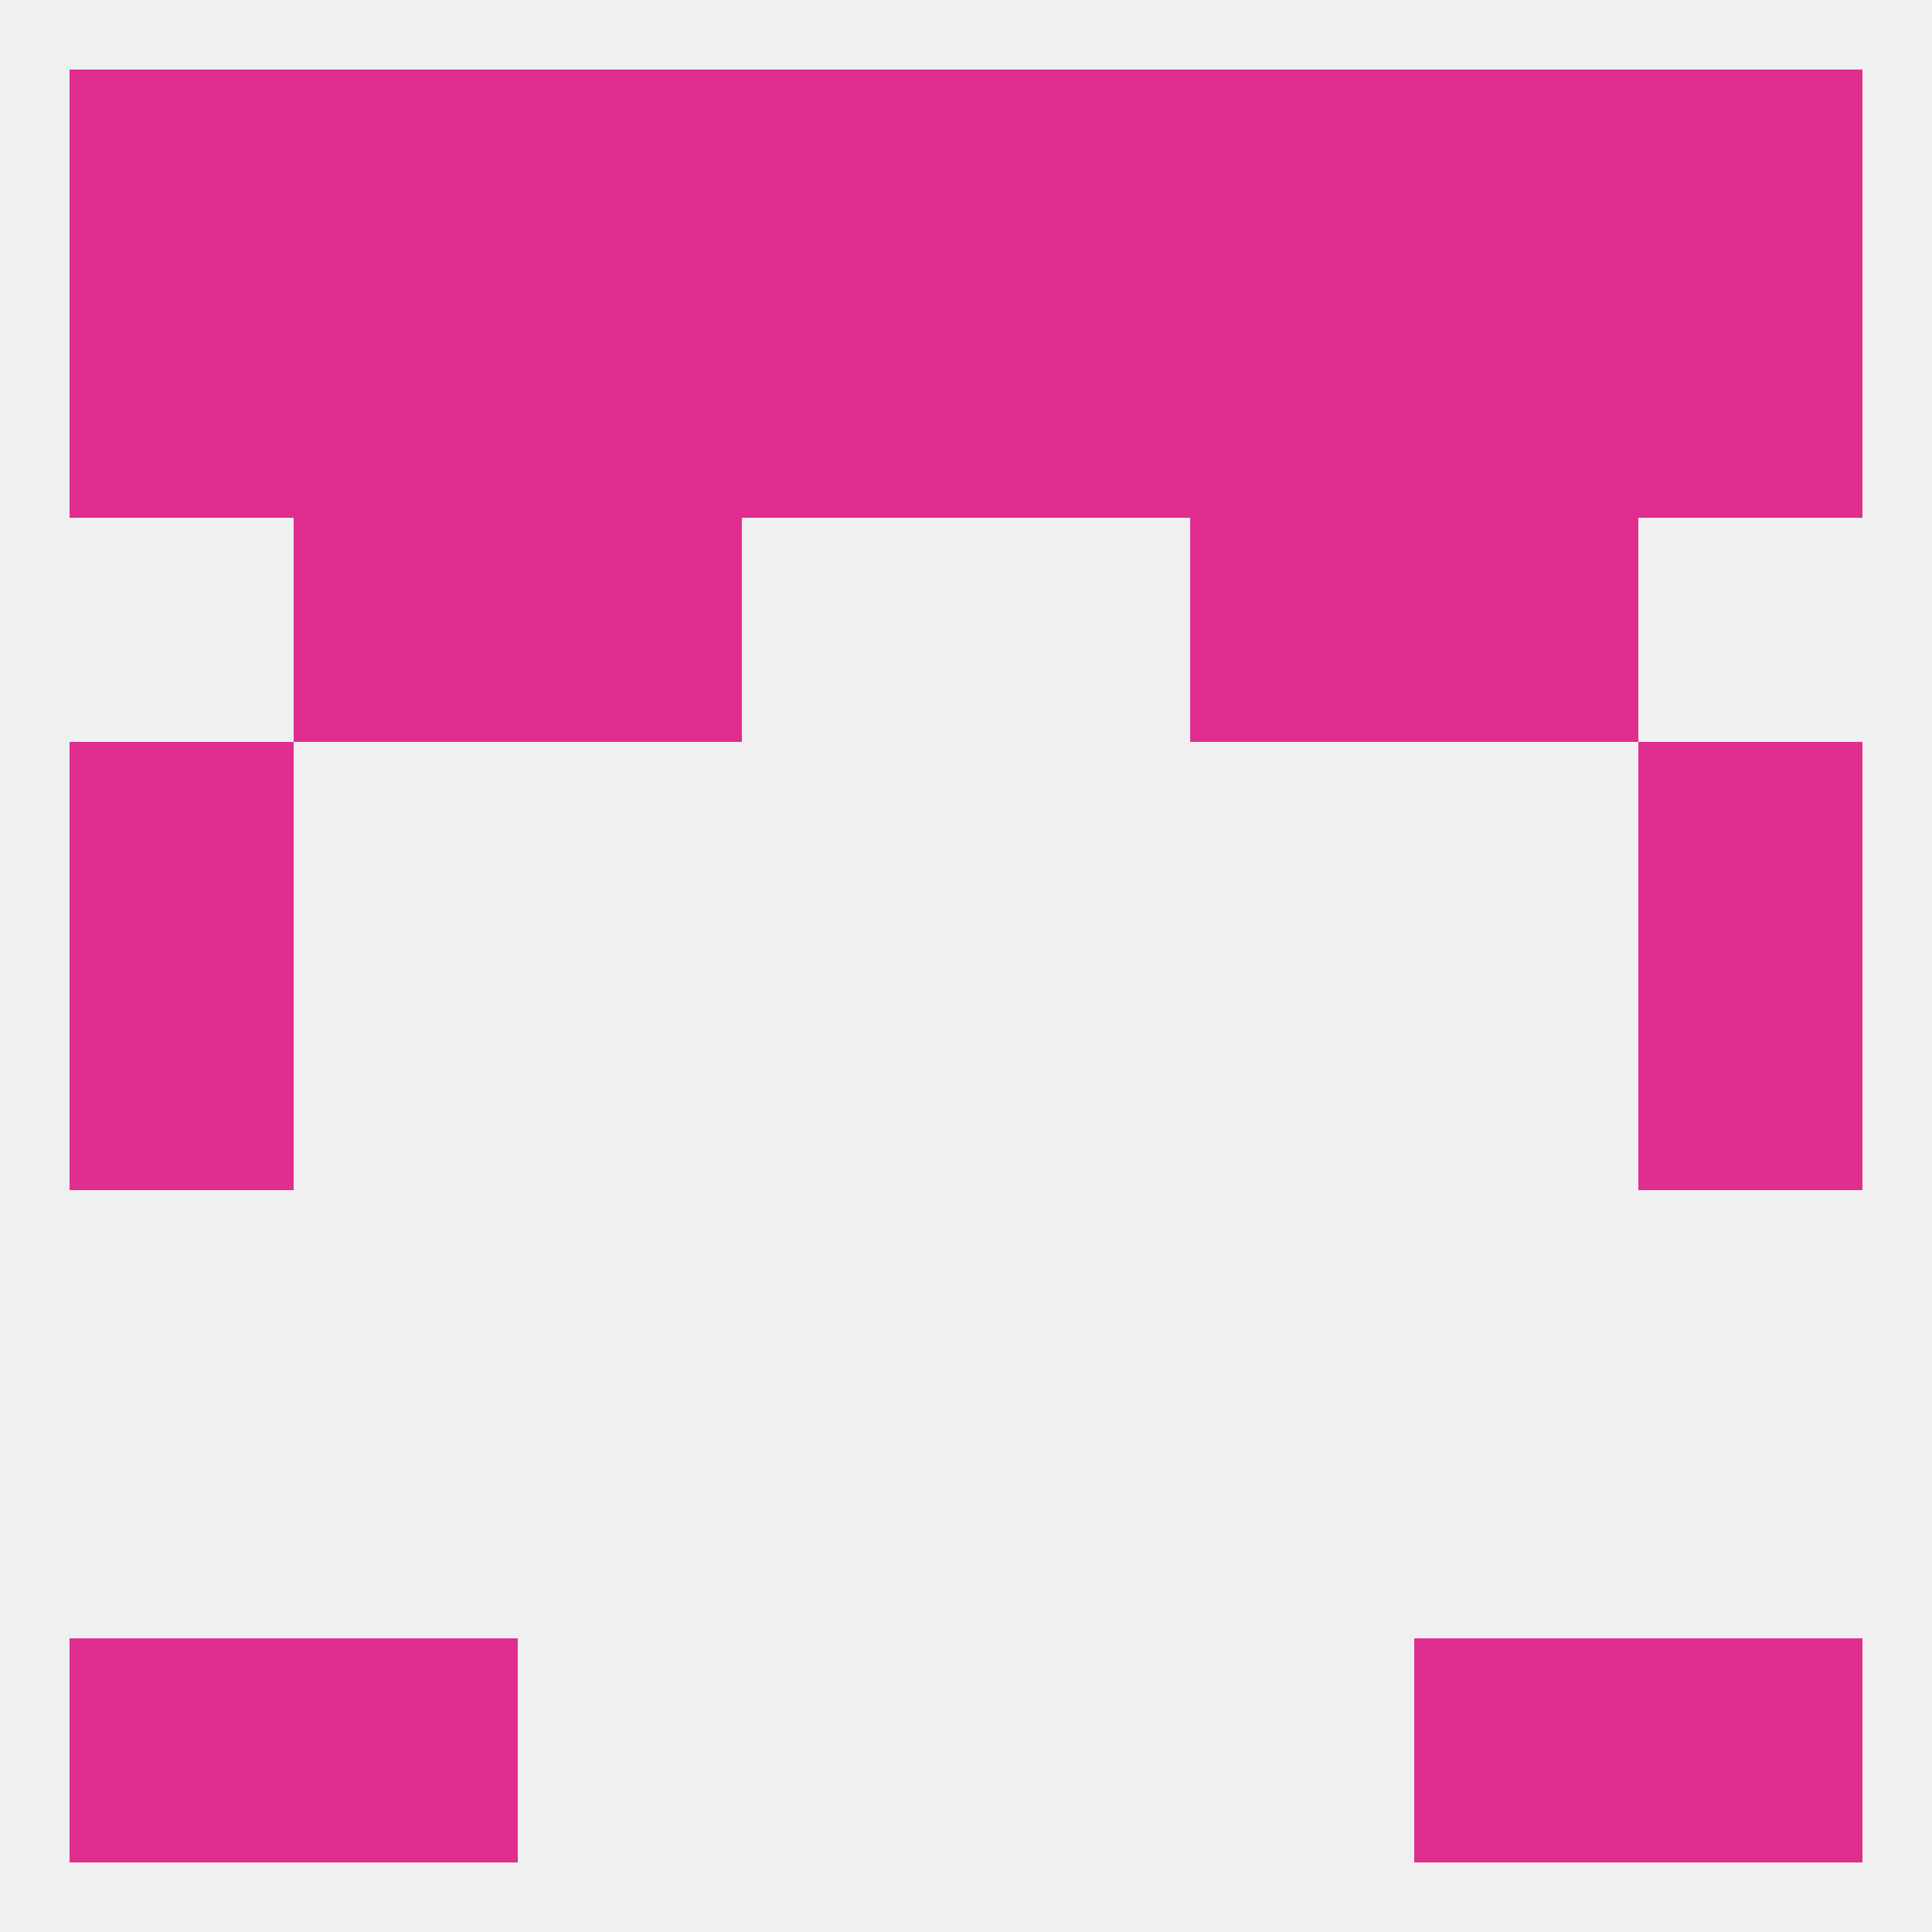
<!--   <?xml version="1.0"?> -->
<svg version="1.1" baseprofile="full" xmlns="http://www.w3.org/2000/svg" xmlns:xlink="http://www.w3.org/1999/xlink" xmlns:ev="http://www.w3.org/2001/xml-events" width="250" height="250" viewBox="0 0 250 250" >
	<rect width="100%" height="100%" fill="rgba(240,240,240,255)"/>

	<rect x="9" y="212" width="29" height="29" fill="rgba(223,46,144,255)"/>
	<rect x="212" y="212" width="29" height="29" fill="rgba(223,46,144,255)"/>
	<rect x="38" y="212" width="29" height="29" fill="rgba(223,46,144,255)"/>
	<rect x="183" y="212" width="29" height="29" fill="rgba(223,46,144,255)"/>
	<rect x="9" y="125" width="29" height="29" fill="rgba(223,46,144,255)"/>
	<rect x="212" y="125" width="29" height="29" fill="rgba(223,46,144,255)"/>
	<rect x="9" y="96" width="29" height="29" fill="rgba(223,46,144,255)"/>
	<rect x="212" y="96" width="29" height="29" fill="rgba(223,46,144,255)"/>
	<rect x="67" y="67" width="29" height="29" fill="rgba(223,46,144,255)"/>
	<rect x="154" y="67" width="29" height="29" fill="rgba(223,46,144,255)"/>
	<rect x="38" y="67" width="29" height="29" fill="rgba(223,46,144,255)"/>
	<rect x="183" y="67" width="29" height="29" fill="rgba(223,46,144,255)"/>
	<rect x="96" y="38" width="29" height="29" fill="rgba(223,46,144,255)"/>
	<rect x="125" y="38" width="29" height="29" fill="rgba(223,46,144,255)"/>
	<rect x="38" y="38" width="29" height="29" fill="rgba(223,46,144,255)"/>
	<rect x="183" y="38" width="29" height="29" fill="rgba(223,46,144,255)"/>
	<rect x="67" y="38" width="29" height="29" fill="rgba(223,46,144,255)"/>
	<rect x="154" y="38" width="29" height="29" fill="rgba(223,46,144,255)"/>
	<rect x="9" y="38" width="29" height="29" fill="rgba(223,46,144,255)"/>
	<rect x="212" y="38" width="29" height="29" fill="rgba(223,46,144,255)"/>
	<rect x="9" y="9" width="29" height="29" fill="rgba(223,46,144,255)"/>
	<rect x="212" y="9" width="29" height="29" fill="rgba(223,46,144,255)"/>
	<rect x="96" y="9" width="29" height="29" fill="rgba(223,46,144,255)"/>
	<rect x="125" y="9" width="29" height="29" fill="rgba(223,46,144,255)"/>
	<rect x="38" y="9" width="29" height="29" fill="rgba(223,46,144,255)"/>
	<rect x="67" y="9" width="29" height="29" fill="rgba(223,46,144,255)"/>
	<rect x="183" y="9" width="29" height="29" fill="rgba(223,46,144,255)"/>
	<rect x="154" y="9" width="29" height="29" fill="rgba(223,46,144,255)"/>
</svg>